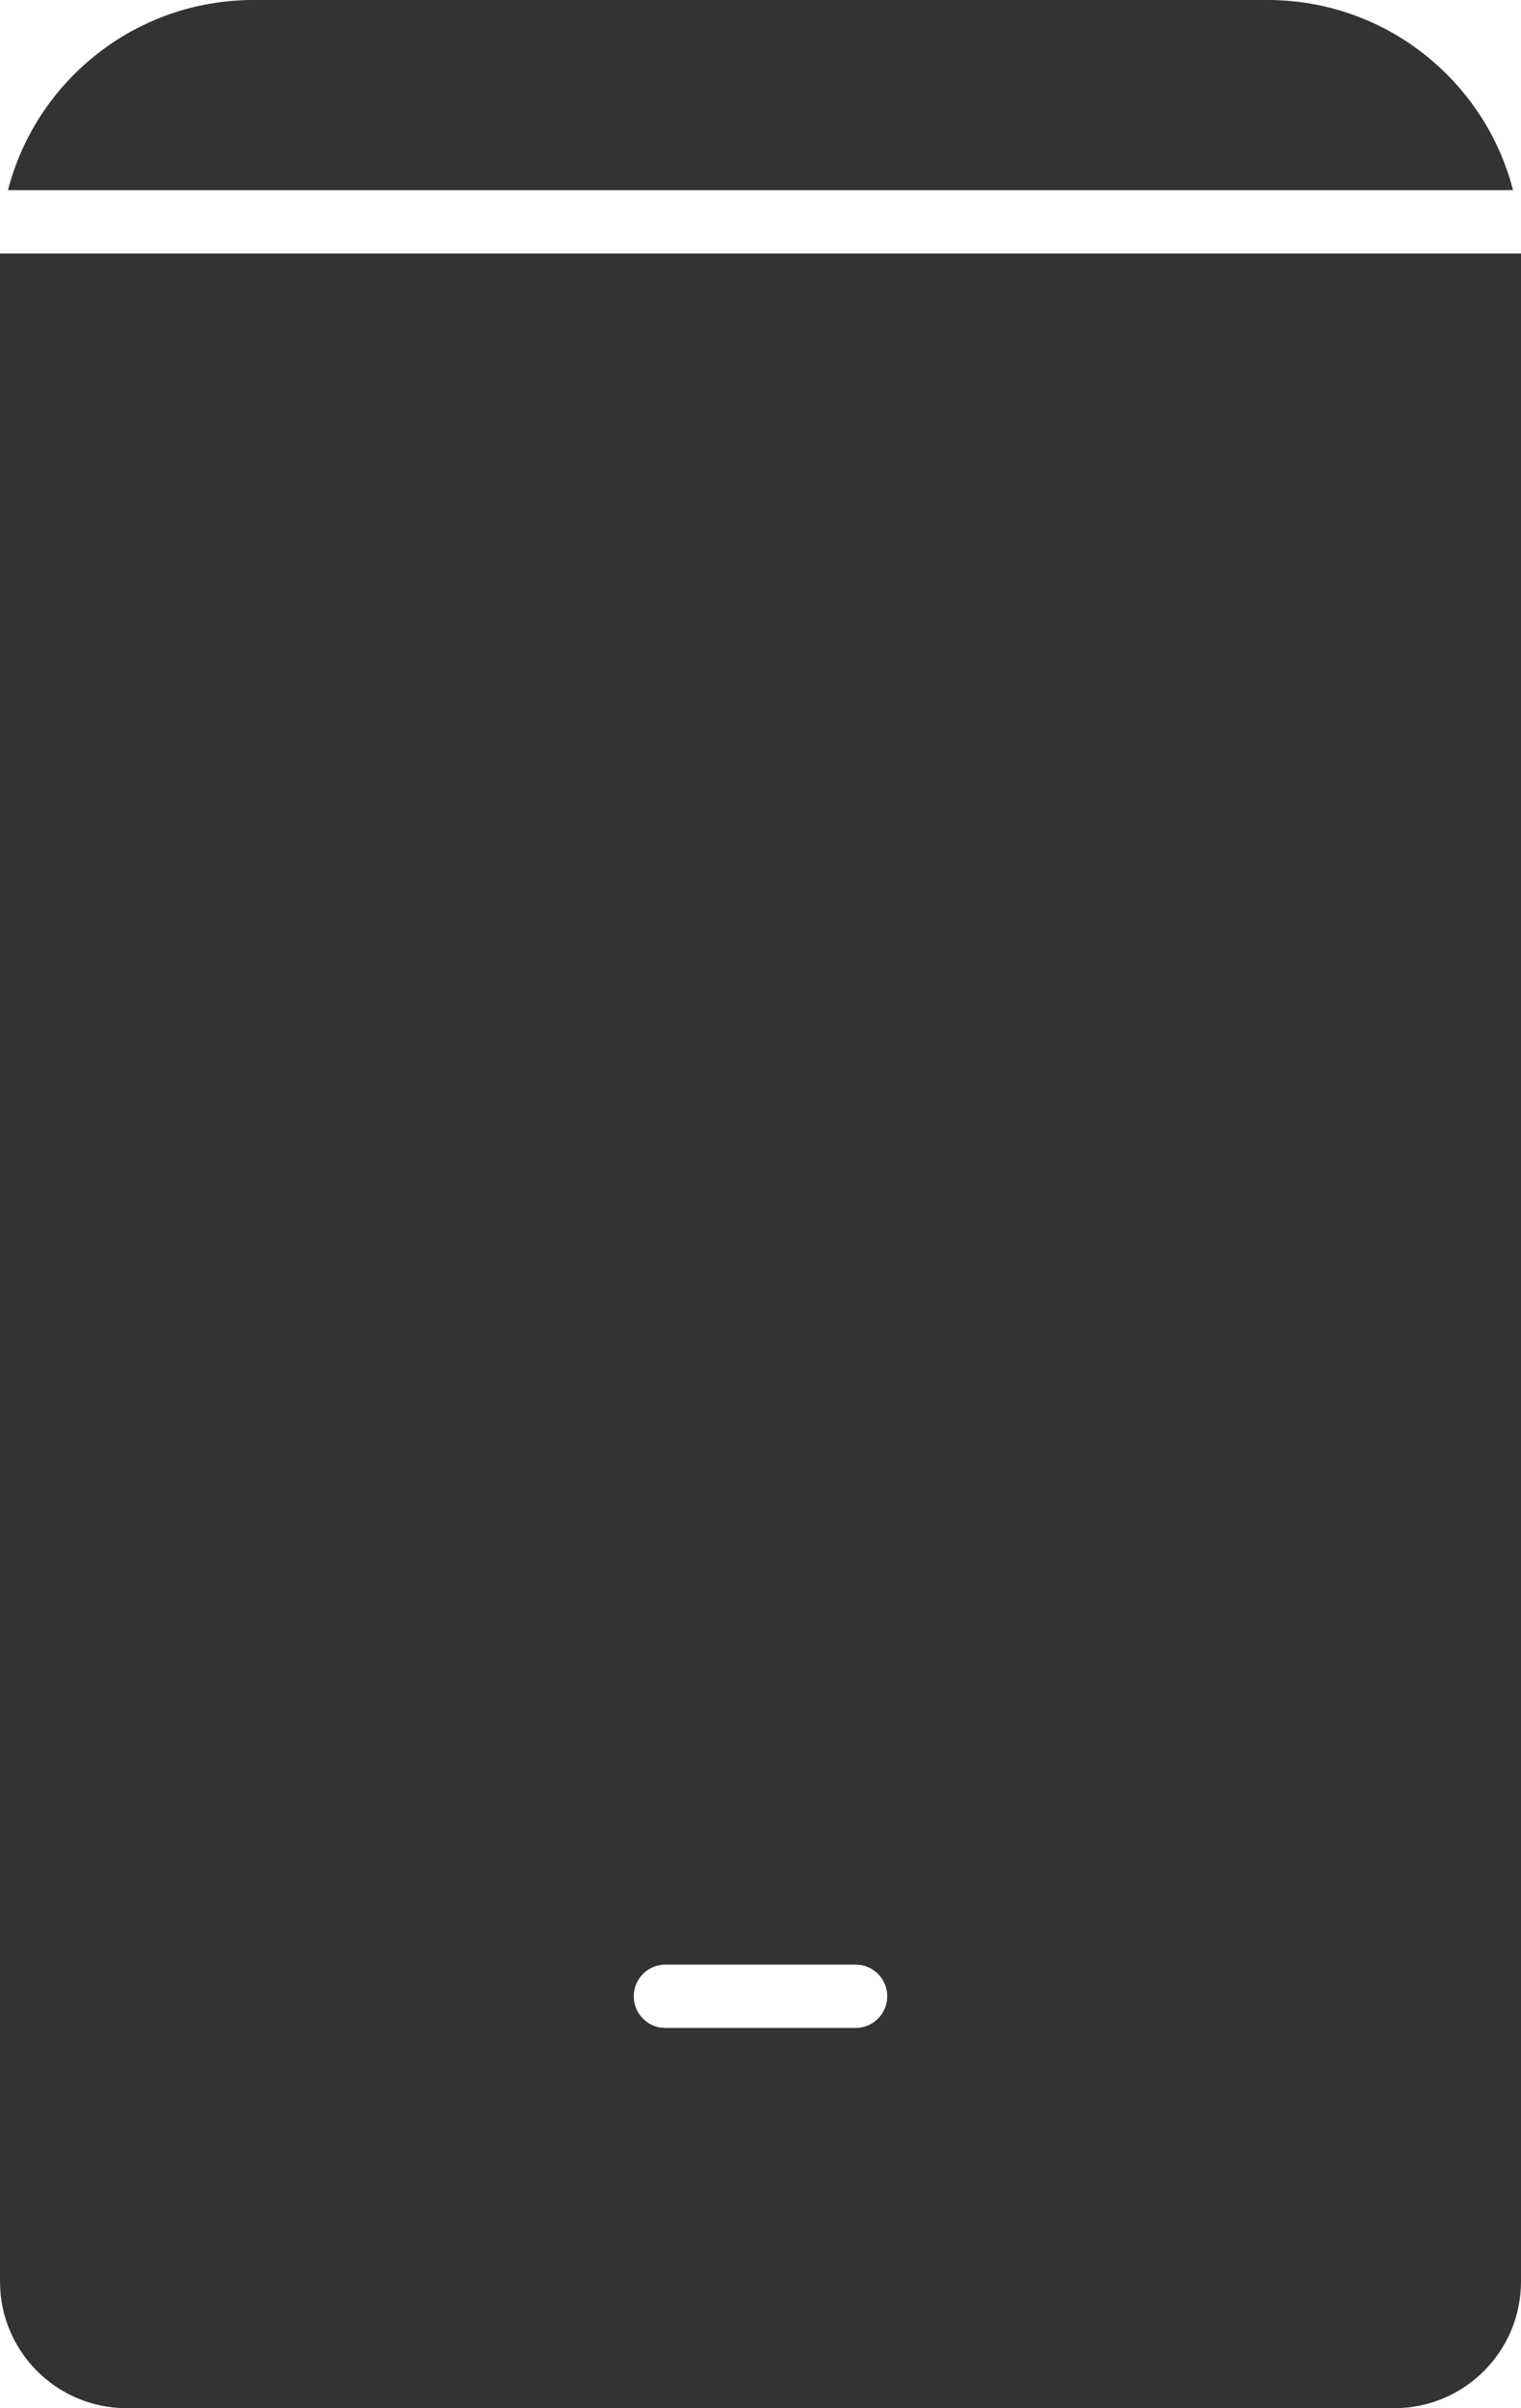<?xml version="1.0" encoding="UTF-8"?>
<svg width="24px" height="38px" viewBox="0 0 24 38" version="1.1" xmlns="http://www.w3.org/2000/svg" xmlns:xlink="http://www.w3.org/1999/xlink">
    <title>5B990279-B74F-4A67-A453-3A78651A0578</title>
    <g id="Page-1" stroke="none" stroke-width="1" fill="none" fill-rule="evenodd">
        <g id="3.1.1---Pserwer---Widok_produktu---skonfiguruj" transform="translate(-599, -101)" fill="#333333">
            <g id="Group-48" transform="translate(573, 101)">
                <path d="M50,4 L50,36 C50,37.105 49.105,38 48,38 L28,38 C26.895,38 26,37.105 26,36 L26,4 L50,4 Z M39.5,31 L36.5,31 C36.224,31 36,31.224 36,31.5 C36,31.745 36.177,31.95 36.41,31.992 L36.5,32 L39.5,32 C39.776,32 40,31.776 40,31.5 C40,31.255 39.823,31.05 39.59,31.008 L39.5,31 Z M46,0 C47.864,0 49.43,1.275 49.874,3 L26.126,3 C26.57,1.275 28.136,0 30,0 L46,0 Z" id="Shape"></path>
            </g>
        </g>
    </g>
</svg>